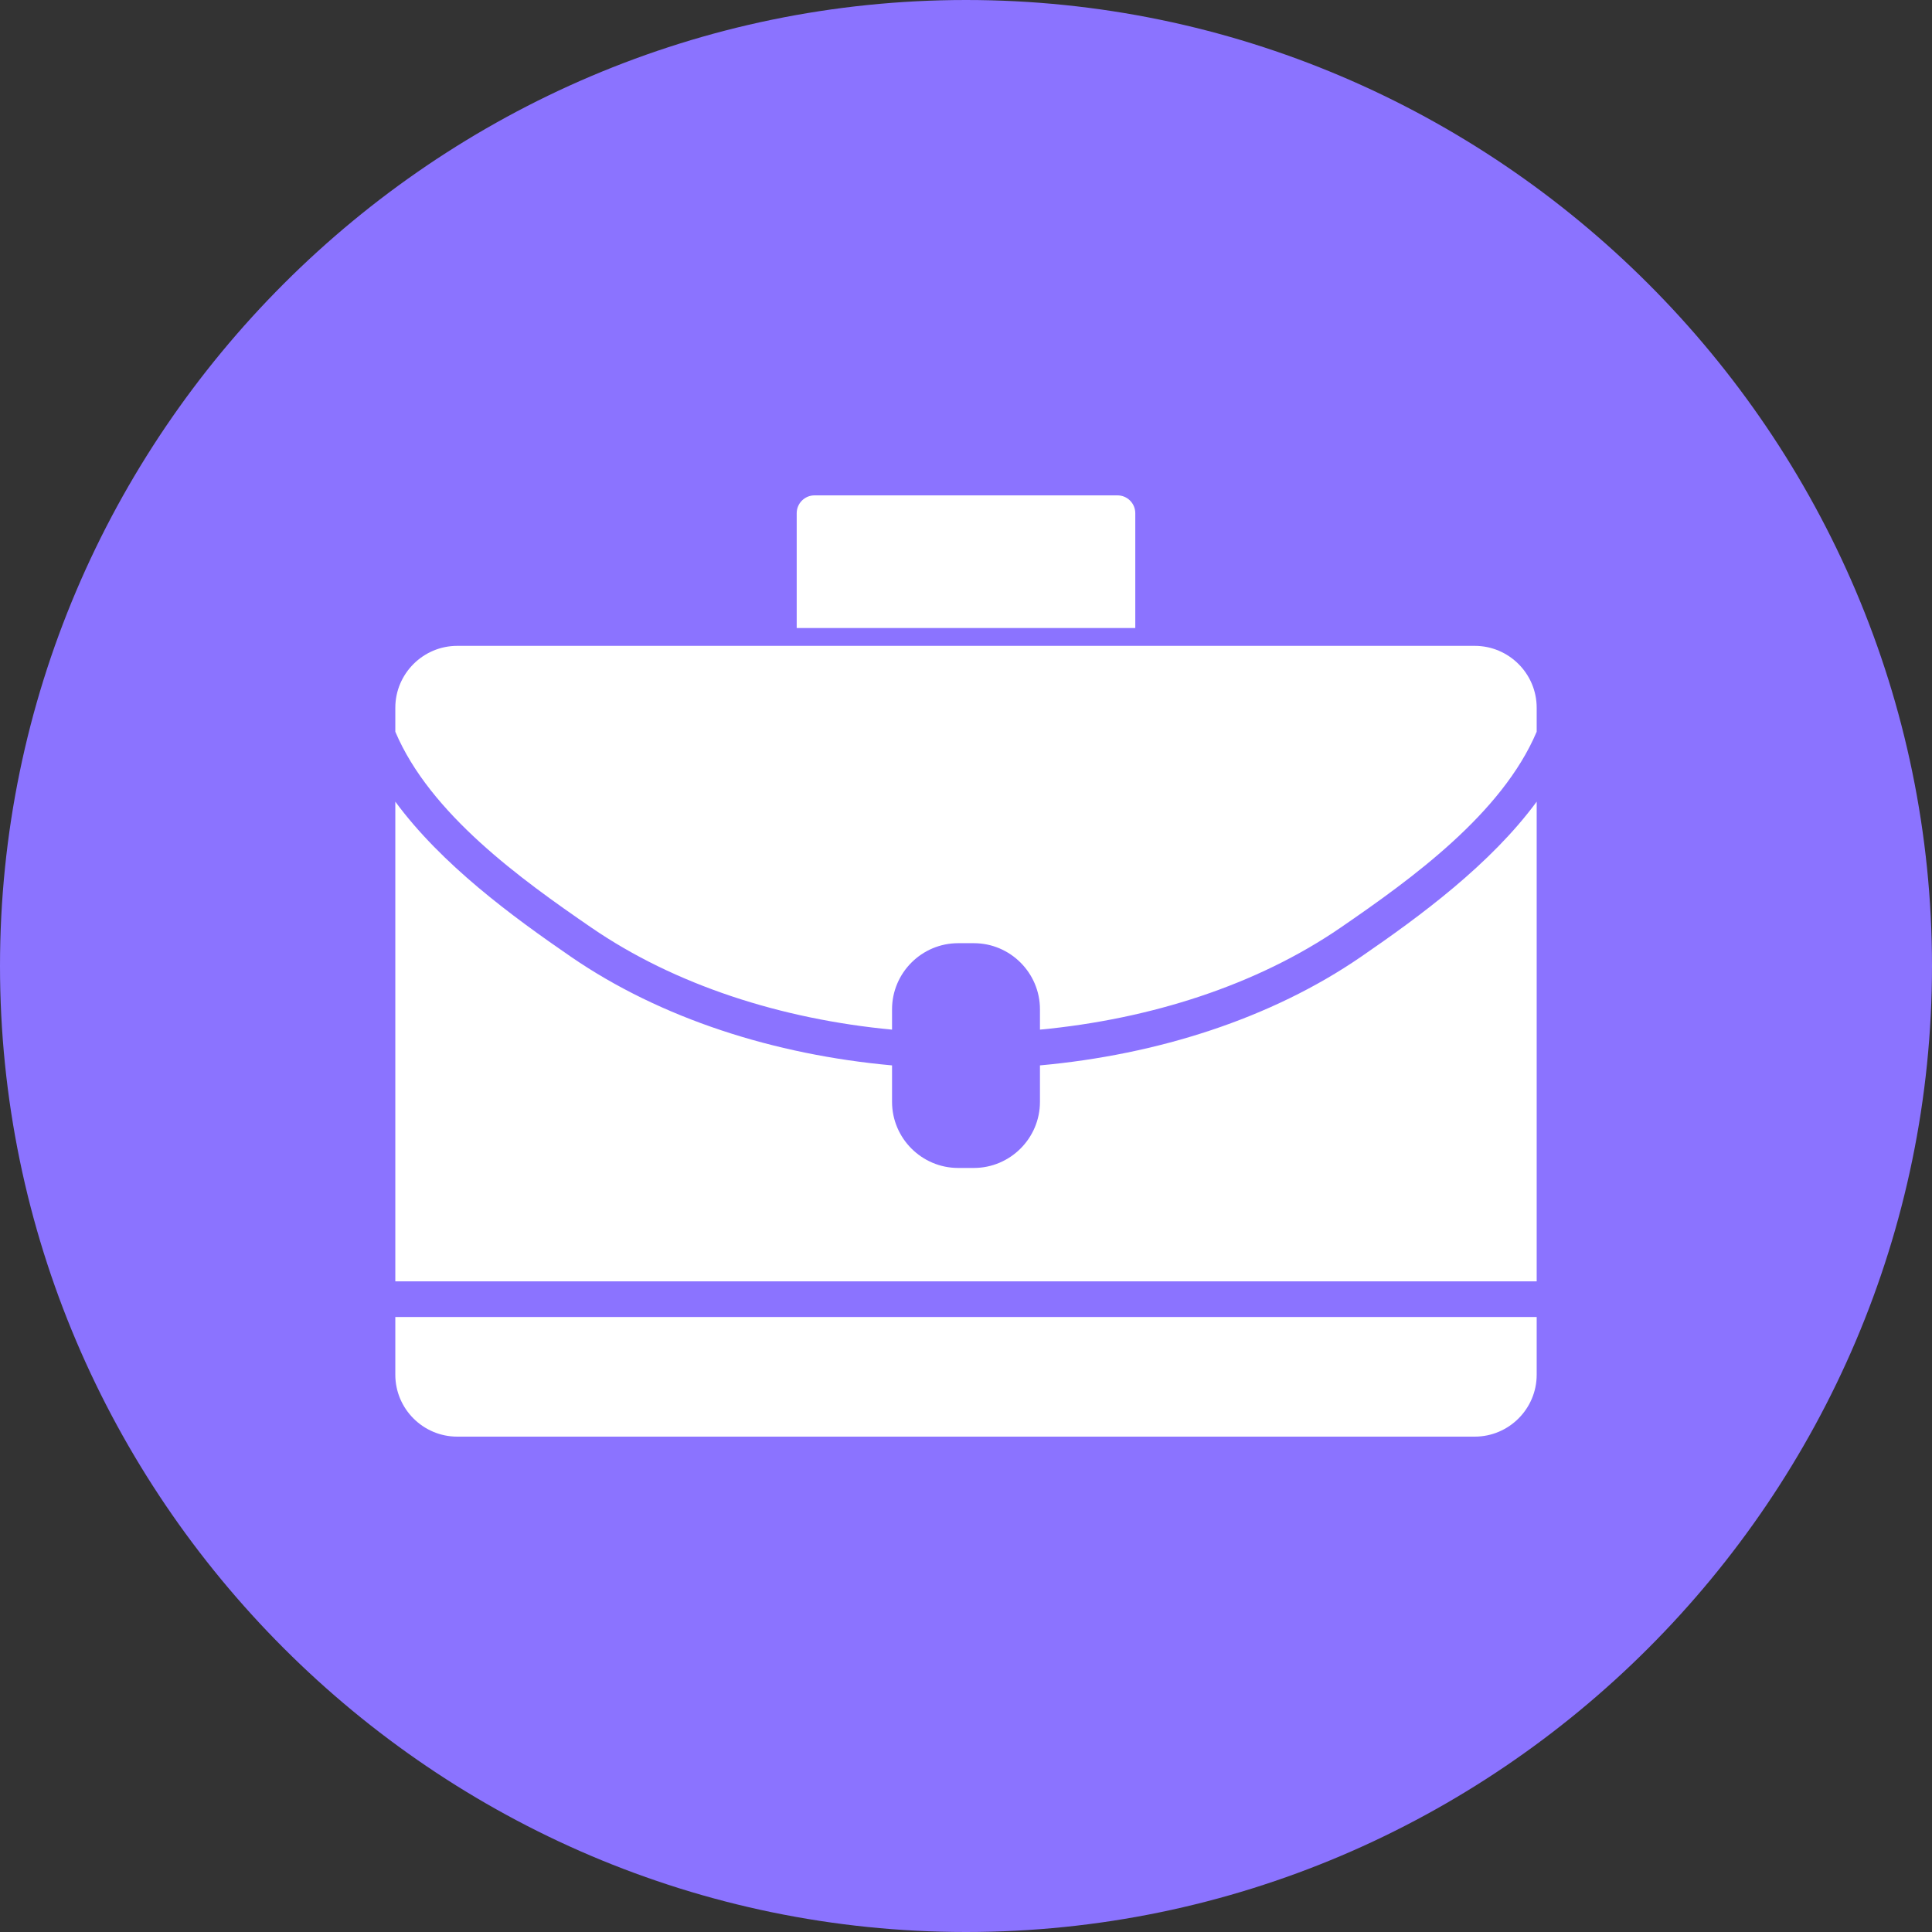 <?xml version="1.0" encoding="UTF-8" standalone="no"?><svg xmlns="http://www.w3.org/2000/svg" xmlns:xlink="http://www.w3.org/1999/xlink" fill="#8b73ff" height="624" preserveAspectRatio="xMidYMid meet" version="1" viewBox="0.0 0.0 624.0 624.0" width="624" zoomAndPan="magnify"><rect x="0.0" y="0.0" width="624.0" height="624.0" fill="#333333" stroke="none"/><g><g id="change1_1"><path d="M 312 0 C 483.602 0 624 140.398 624 312 C 624 483.602 483.602 624 312 624 C 140.398 624 0 483.602 0 312 C 0 140.398 140.398 0 312 0" fill="inherit" fill-rule="evenodd"/></g><g id="change2_1"><path d="M 147.672 208.602 L 476.328 208.602 C 481.832 208.602 486.832 210.848 490.453 214.469 C 494.074 218.09 496.32 223.09 496.32 228.594 L 496.32 236.332 C 485.102 262.832 455.832 283.914 433.043 299.57 C 405.949 318.184 371.594 329.172 335.887 332.555 L 335.887 325.984 C 335.887 320.105 333.484 314.766 329.617 310.898 C 325.754 307.031 320.41 304.633 314.535 304.633 L 309.465 304.633 C 303.59 304.633 298.246 307.031 294.379 310.898 C 290.512 314.766 288.113 320.105 288.113 325.984 L 288.113 332.555 C 252.406 329.176 218.051 318.184 190.961 299.574 C 168.168 283.918 138.895 262.836 127.68 236.332 L 127.68 228.594 C 127.68 223.09 129.926 218.09 133.547 214.469 C 137.168 210.848 142.164 208.602 147.672 208.602 Z M 496.32 258.922 C 481.395 279.207 458.66 295.922 439.523 309.066 C 410.523 328.984 373.848 340.66 335.887 344.102 L 335.887 355.871 C 335.887 361.75 333.484 367.09 329.617 370.957 C 325.754 374.824 320.41 377.227 314.535 377.227 L 309.465 377.227 C 303.59 377.227 298.246 374.824 294.379 370.957 C 290.512 367.09 288.113 361.75 288.113 355.871 L 288.113 344.102 C 250.152 340.664 213.477 328.988 184.48 309.07 C 165.34 295.922 142.605 279.207 127.68 258.922 L 127.68 413.852 L 496.32 413.852 Z M 496.32 425.371 L 496.32 444.016 C 496.32 449.516 494.074 454.516 490.453 458.137 C 486.832 461.758 481.832 464.004 476.328 464.004 L 147.672 464.004 C 142.164 464.004 137.168 461.758 133.547 458.137 C 129.926 454.516 127.68 449.516 127.68 444.016 L 127.68 425.371 L 496.32 425.371" fill="#ffffff"/></g><g id="change2_2"><path d="M 263.082 159.996 L 360.918 159.996 C 364.098 159.996 366.676 162.574 366.676 165.758 L 366.676 202.844 L 257.32 202.844 L 257.32 165.758 C 257.32 162.574 259.902 159.996 263.082 159.996" fill="#ffffff"/></g></g></svg>